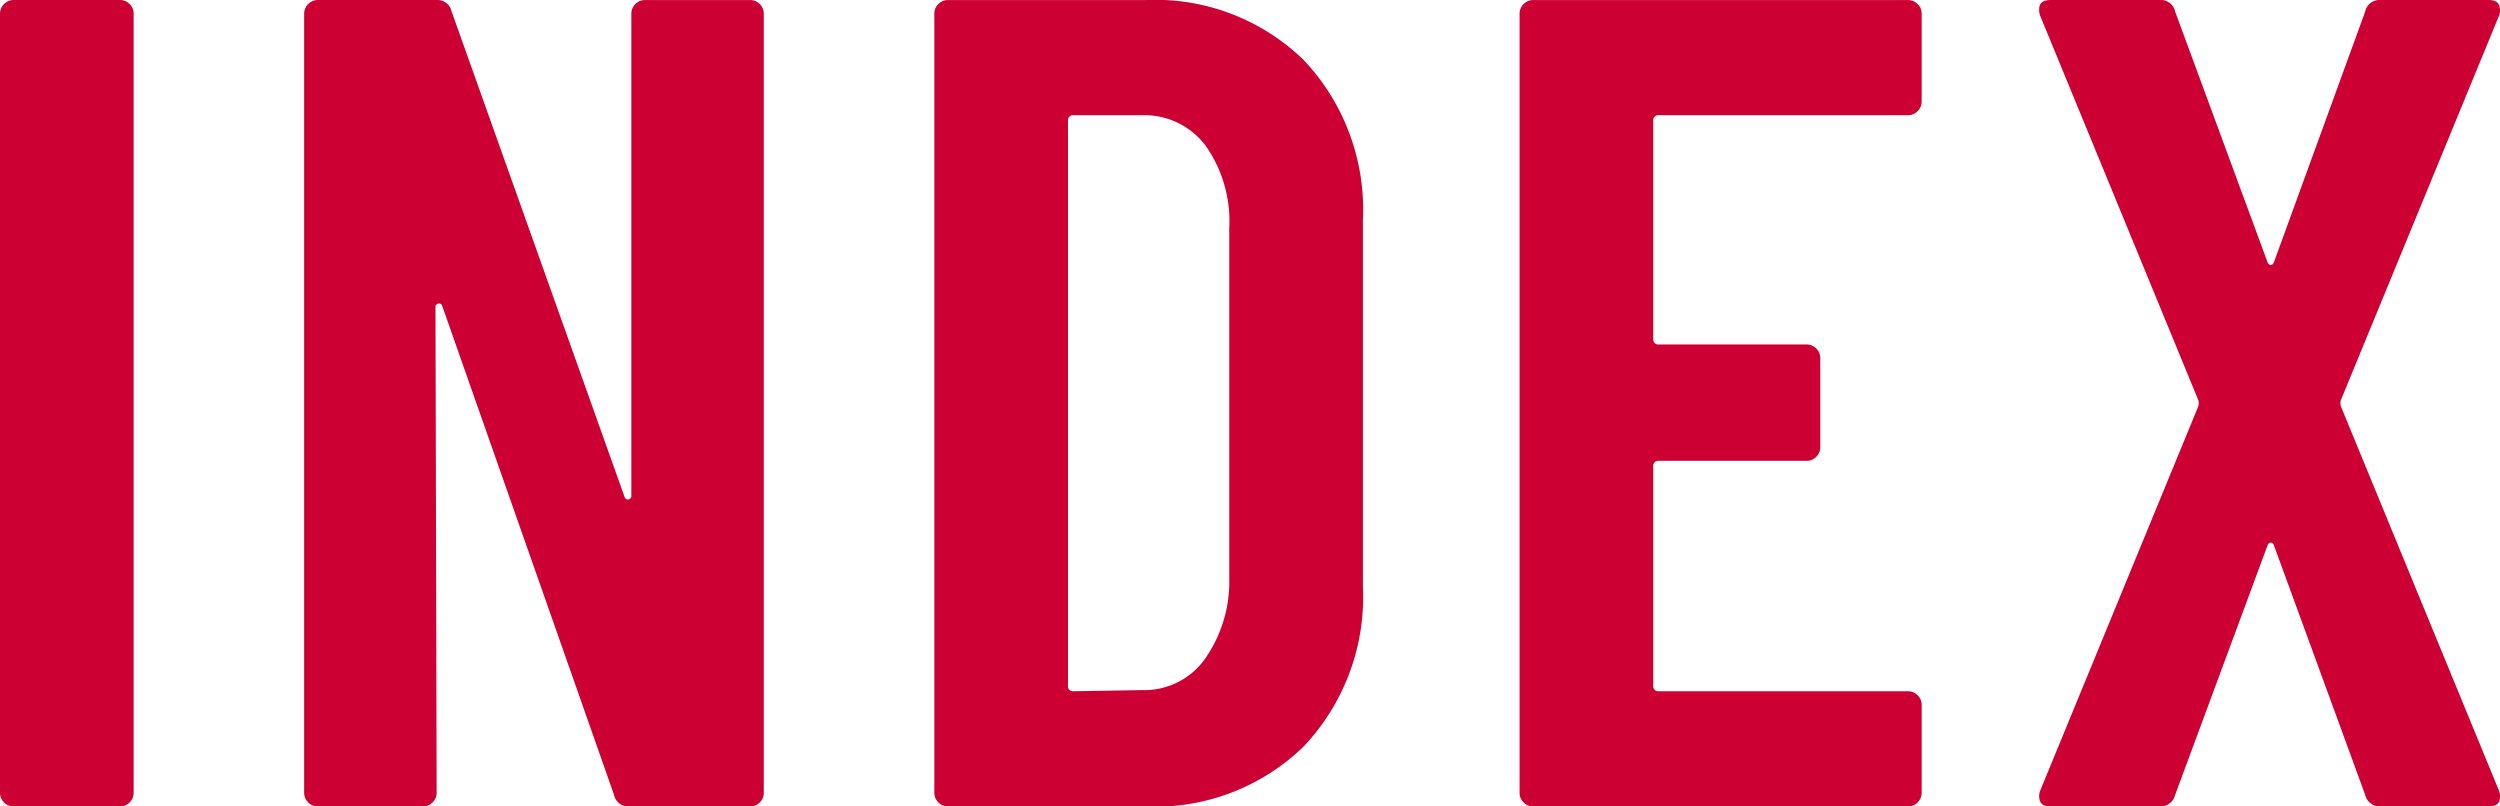 <svg xmlns="http://www.w3.org/2000/svg" width="54.25" height="17.5" viewBox="0 0 54.25 17.5">
  <path id="パス_1175" data-name="パス 1175" d="M1.65,0a.289.289,0,0,1-.212-.088A.289.289,0,0,1,1.35-.3V-17.2a.289.289,0,0,1,.087-.212A.289.289,0,0,1,1.65-17.5h2.3a.289.289,0,0,1,.212.087.289.289,0,0,1,.088.212V-.3a.289.289,0,0,1-.088.213A.289.289,0,0,1,3.95,0Zm13.4-17.2a.289.289,0,0,1,.088-.212.289.289,0,0,1,.212-.087h2.275a.289.289,0,0,1,.212.087.289.289,0,0,1,.087.212V-.3a.289.289,0,0,1-.087.213A.289.289,0,0,1,17.625,0H15a.314.314,0,0,1-.325-.25L10.95-10.85q-.025-.075-.088-.063a.077.077,0,0,0-.062.088L10.825-.3a.289.289,0,0,1-.088.213A.289.289,0,0,1,10.525,0H8.25a.289.289,0,0,1-.212-.088A.289.289,0,0,1,7.95-.3V-17.2a.289.289,0,0,1,.088-.212A.289.289,0,0,1,8.25-17.5h2.575a.314.314,0,0,1,.325.25L14.9-6.725q.025.075.087.063a.077.077,0,0,0,.063-.088ZM21.925,0a.289.289,0,0,1-.212-.088A.289.289,0,0,1,21.625-.3V-17.2a.289.289,0,0,1,.087-.212.289.289,0,0,1,.212-.087H26.2a4.621,4.621,0,0,1,3.438,1.3,4.722,4.722,0,0,1,1.287,3.475v7.95A4.722,4.722,0,0,1,29.638-1.3,4.621,4.621,0,0,1,26.2,0Zm2.6-2.625a.11.11,0,0,0,.125.125l1.5-.025a1.612,1.612,0,0,0,1.337-.662,2.917,2.917,0,0,0,.538-1.762v-7.6a2.848,2.848,0,0,0-.512-1.788A1.662,1.662,0,0,0,26.125-15H24.65a.11.11,0,0,0-.125.125ZM43.05-15.3a.289.289,0,0,1-.088.212A.289.289,0,0,1,42.75-15h-5.4a.11.11,0,0,0-.125.125v4.725a.11.11,0,0,0,.125.125h3.2a.289.289,0,0,1,.212.087.289.289,0,0,1,.088.212V-7.8a.289.289,0,0,1-.088.213.289.289,0,0,1-.212.087h-3.2a.11.11,0,0,0-.125.125v4.75a.11.11,0,0,0,.125.125h5.4a.289.289,0,0,1,.212.087.289.289,0,0,1,.088.213V-.3a.289.289,0,0,1-.088.213A.289.289,0,0,1,42.75,0H34.625a.289.289,0,0,1-.213-.088A.289.289,0,0,1,34.325-.3V-17.2a.289.289,0,0,1,.088-.212.289.289,0,0,1,.213-.087H42.75a.289.289,0,0,1,.212.087.289.289,0,0,1,.088.212ZM45.85,0q-.175,0-.225-.1a.322.322,0,0,1,0-.25L49.05-8.675a.231.231,0,0,0,0-.15L45.625-17.15a.348.348,0,0,1-.025-.15q0-.2.25-.2h2.375a.314.314,0,0,1,.325.25l2,5.425q.025.075.075.075t.075-.075l1.975-5.425A.314.314,0,0,1,53-17.5h2.35q.175,0,.225.1a.322.322,0,0,1,0,.25L52.15-8.825a.231.231,0,0,0,0,.15L55.575-.35A.348.348,0,0,1,55.6-.2q0,.2-.25.2H53.025a.329.329,0,0,1-.35-.25L50.7-5.65q-.025-.075-.075-.075t-.075.075l-2,5.4A.329.329,0,0,1,48.2,0Z" transform="translate(-1.35 17.5)" fill="#c03"/>
</svg>
